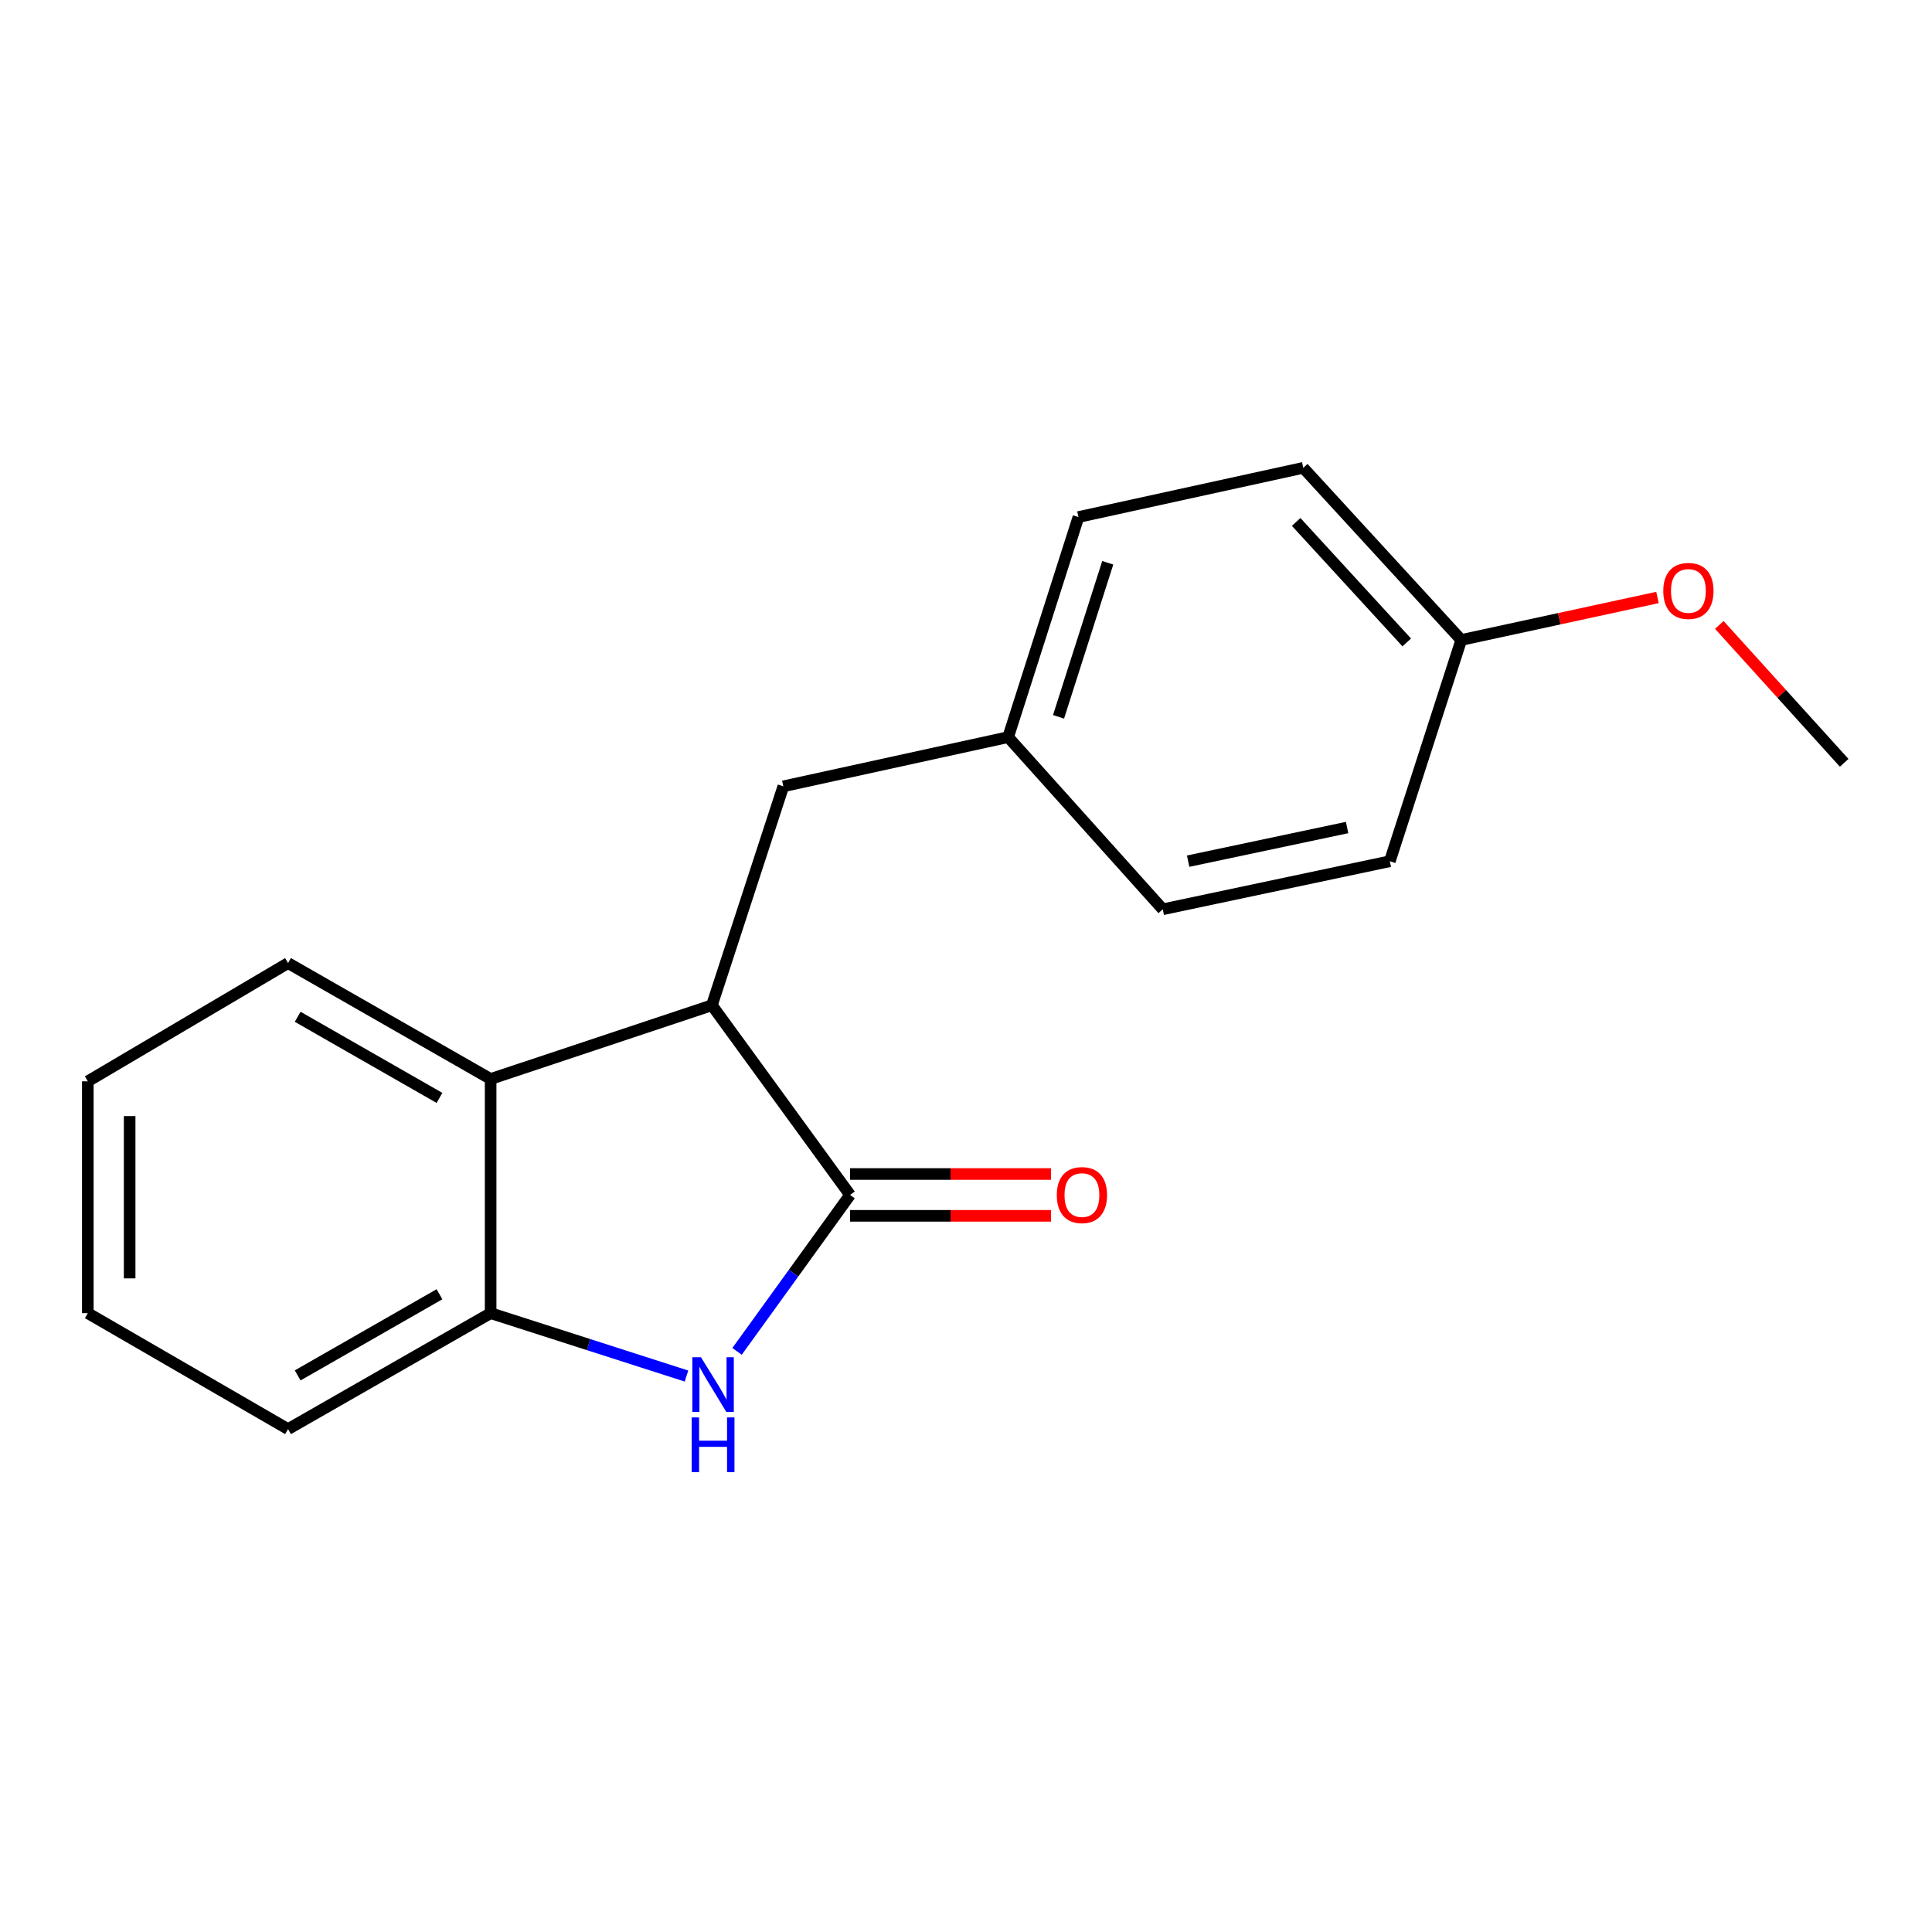<?xml version='1.0' encoding='iso-8859-1'?>
<svg version='1.1' baseProfile='full'
              xmlns='http://www.w3.org/2000/svg'
                      xmlns:rdkit='http://www.rdkit.org/xml'
                      xmlns:xlink='http://www.w3.org/1999/xlink'
                  xml:space='preserve'
width='1000px' height='1000px' viewBox='0 0 1000 1000'>
<!-- END OF HEADER -->
<rect style='opacity:1.0;fill:#FFFFFF;stroke:none' width='1000' height='1000' x='0' y='0'> </rect>
<path class='bond-0' d='M 439.995,618.49 L 410.745,658.981' style='fill:none;fill-rule:evenodd;stroke:#000000;stroke-width:6px;stroke-linecap:butt;stroke-linejoin:miter;stroke-opacity:1' />
<path class='bond-0' d='M 410.745,658.981 L 381.496,699.472' style='fill:none;fill-rule:evenodd;stroke:#0000FF;stroke-width:6px;stroke-linecap:butt;stroke-linejoin:miter;stroke-opacity:1' />
<path class='bond-1' d='M 439.995,618.49 L 368.479,520.309' style='fill:none;fill-rule:evenodd;stroke:#000000;stroke-width:6px;stroke-linecap:butt;stroke-linejoin:miter;stroke-opacity:1' />
<path class='bond-4' d='M 439.995,629.315 L 492,629.315' style='fill:none;fill-rule:evenodd;stroke:#000000;stroke-width:6px;stroke-linecap:butt;stroke-linejoin:miter;stroke-opacity:1' />
<path class='bond-4' d='M 492,629.315 L 544.005,629.315' style='fill:none;fill-rule:evenodd;stroke:#FF0000;stroke-width:6px;stroke-linecap:butt;stroke-linejoin:miter;stroke-opacity:1' />
<path class='bond-4' d='M 439.995,607.666 L 492,607.666' style='fill:none;fill-rule:evenodd;stroke:#000000;stroke-width:6px;stroke-linecap:butt;stroke-linejoin:miter;stroke-opacity:1' />
<path class='bond-4' d='M 492,607.666 L 544.005,607.666' style='fill:none;fill-rule:evenodd;stroke:#FF0000;stroke-width:6px;stroke-linecap:butt;stroke-linejoin:miter;stroke-opacity:1' />
<path class='bond-2' d='M 355.317,712.239 L 304.635,695.963' style='fill:none;fill-rule:evenodd;stroke:#0000FF;stroke-width:6px;stroke-linecap:butt;stroke-linejoin:miter;stroke-opacity:1' />
<path class='bond-2' d='M 304.635,695.963 L 253.952,679.687' style='fill:none;fill-rule:evenodd;stroke:#000000;stroke-width:6px;stroke-linecap:butt;stroke-linejoin:miter;stroke-opacity:1' />
<path class='bond-3' d='M 368.479,520.309 L 253.952,558.485' style='fill:none;fill-rule:evenodd;stroke:#000000;stroke-width:6px;stroke-linecap:butt;stroke-linejoin:miter;stroke-opacity:1' />
<path class='bond-5' d='M 368.479,520.309 L 405.451,406.998' style='fill:none;fill-rule:evenodd;stroke:#000000;stroke-width:6px;stroke-linecap:butt;stroke-linejoin:miter;stroke-opacity:1' />
<path class='bond-14' d='M 253.952,679.687 L 149.096,739.704' style='fill:none;fill-rule:evenodd;stroke:#000000;stroke-width:6px;stroke-linecap:butt;stroke-linejoin:miter;stroke-opacity:1' />
<path class='bond-14' d='M 227.469,669.9 L 154.07,711.912' style='fill:none;fill-rule:evenodd;stroke:#000000;stroke-width:6px;stroke-linecap:butt;stroke-linejoin:miter;stroke-opacity:1' />
<path class='bond-18' d='M 253.952,679.687 L 253.952,558.485' style='fill:none;fill-rule:evenodd;stroke:#000000;stroke-width:6px;stroke-linecap:butt;stroke-linejoin:miter;stroke-opacity:1' />
<path class='bond-12' d='M 253.952,558.485 L 149.096,498.491' style='fill:none;fill-rule:evenodd;stroke:#000000;stroke-width:6px;stroke-linecap:butt;stroke-linejoin:miter;stroke-opacity:1' />
<path class='bond-12' d='M 227.472,568.277 L 154.073,526.282' style='fill:none;fill-rule:evenodd;stroke:#000000;stroke-width:6px;stroke-linecap:butt;stroke-linejoin:miter;stroke-opacity:1' />
<path class='bond-6' d='M 405.451,406.998 L 521.818,381.535' style='fill:none;fill-rule:evenodd;stroke:#000000;stroke-width:6px;stroke-linecap:butt;stroke-linejoin:miter;stroke-opacity:1' />
<path class='bond-8' d='M 521.818,381.535 L 601.837,470.648' style='fill:none;fill-rule:evenodd;stroke:#000000;stroke-width:6px;stroke-linecap:butt;stroke-linejoin:miter;stroke-opacity:1' />
<path class='bond-9' d='M 521.818,381.535 L 558.201,267.622' style='fill:none;fill-rule:evenodd;stroke:#000000;stroke-width:6px;stroke-linecap:butt;stroke-linejoin:miter;stroke-opacity:1' />
<path class='bond-9' d='M 547.899,371.035 L 573.367,291.296' style='fill:none;fill-rule:evenodd;stroke:#000000;stroke-width:6px;stroke-linecap:butt;stroke-linejoin:miter;stroke-opacity:1' />
<path class='bond-7' d='M 756.343,331.248 L 674.568,242.148' style='fill:none;fill-rule:evenodd;stroke:#000000;stroke-width:6px;stroke-linecap:butt;stroke-linejoin:miter;stroke-opacity:1' />
<path class='bond-7' d='M 728.127,332.522 L 670.884,270.152' style='fill:none;fill-rule:evenodd;stroke:#000000;stroke-width:6px;stroke-linecap:butt;stroke-linejoin:miter;stroke-opacity:1' />
<path class='bond-13' d='M 756.343,331.248 L 807.124,320.25' style='fill:none;fill-rule:evenodd;stroke:#000000;stroke-width:6px;stroke-linecap:butt;stroke-linejoin:miter;stroke-opacity:1' />
<path class='bond-13' d='M 807.124,320.25 L 857.905,309.253' style='fill:none;fill-rule:evenodd;stroke:#FF0000;stroke-width:6px;stroke-linecap:butt;stroke-linejoin:miter;stroke-opacity:1' />
<path class='bond-20' d='M 756.343,331.248 L 719.371,445.775' style='fill:none;fill-rule:evenodd;stroke:#000000;stroke-width:6px;stroke-linecap:butt;stroke-linejoin:miter;stroke-opacity:1' />
<path class='bond-11' d='M 601.837,470.648 L 719.371,445.775' style='fill:none;fill-rule:evenodd;stroke:#000000;stroke-width:6px;stroke-linecap:butt;stroke-linejoin:miter;stroke-opacity:1' />
<path class='bond-11' d='M 614.985,445.736 L 697.258,428.325' style='fill:none;fill-rule:evenodd;stroke:#000000;stroke-width:6px;stroke-linecap:butt;stroke-linejoin:miter;stroke-opacity:1' />
<path class='bond-10' d='M 558.201,267.622 L 674.568,242.148' style='fill:none;fill-rule:evenodd;stroke:#000000;stroke-width:6px;stroke-linecap:butt;stroke-linejoin:miter;stroke-opacity:1' />
<path class='bond-16' d='M 149.096,498.491 L 45.455,559.688' style='fill:none;fill-rule:evenodd;stroke:#000000;stroke-width:6px;stroke-linecap:butt;stroke-linejoin:miter;stroke-opacity:1' />
<path class='bond-15' d='M 889.916,323.46 L 922.231,359.149' style='fill:none;fill-rule:evenodd;stroke:#FF0000;stroke-width:6px;stroke-linecap:butt;stroke-linejoin:miter;stroke-opacity:1' />
<path class='bond-15' d='M 922.231,359.149 L 954.545,394.838' style='fill:none;fill-rule:evenodd;stroke:#000000;stroke-width:6px;stroke-linecap:butt;stroke-linejoin:miter;stroke-opacity:1' />
<path class='bond-17' d='M 149.096,739.704 L 45.455,679.687' style='fill:none;fill-rule:evenodd;stroke:#000000;stroke-width:6px;stroke-linecap:butt;stroke-linejoin:miter;stroke-opacity:1' />
<path class='bond-19' d='M 45.455,559.688 L 45.455,679.687' style='fill:none;fill-rule:evenodd;stroke:#000000;stroke-width:6px;stroke-linecap:butt;stroke-linejoin:miter;stroke-opacity:1' />
<path class='bond-19' d='M 67.104,577.687 L 67.104,661.687' style='fill:none;fill-rule:evenodd;stroke:#000000;stroke-width:6px;stroke-linecap:butt;stroke-linejoin:miter;stroke-opacity:1' />
<path  class='atom-1' d='M 362.82 702.499
L 372.1 717.499
Q 373.02 718.979, 374.5 721.659
Q 375.98 724.339, 376.06 724.499
L 376.06 702.499
L 379.82 702.499
L 379.82 730.819
L 375.94 730.819
L 365.98 714.419
Q 364.82 712.499, 363.58 710.299
Q 362.38 708.099, 362.02 707.419
L 362.02 730.819
L 358.34 730.819
L 358.34 702.499
L 362.82 702.499
' fill='#0000FF'/>
<path  class='atom-1' d='M 358 733.651
L 361.84 733.651
L 361.84 745.691
L 376.32 745.691
L 376.32 733.651
L 380.16 733.651
L 380.16 761.971
L 376.32 761.971
L 376.32 748.891
L 361.84 748.891
L 361.84 761.971
L 358 761.971
L 358 733.651
' fill='#0000FF'/>
<path  class='atom-5' d='M 547.005 618.57
Q 547.005 611.77, 550.365 607.97
Q 553.725 604.17, 560.005 604.17
Q 566.285 604.17, 569.645 607.97
Q 573.005 611.77, 573.005 618.57
Q 573.005 625.45, 569.605 629.37
Q 566.205 633.25, 560.005 633.25
Q 553.765 633.25, 550.365 629.37
Q 547.005 625.49, 547.005 618.57
M 560.005 630.05
Q 564.325 630.05, 566.645 627.17
Q 569.005 624.25, 569.005 618.57
Q 569.005 613.01, 566.645 610.21
Q 564.325 607.37, 560.005 607.37
Q 555.685 607.37, 553.325 610.17
Q 551.005 612.97, 551.005 618.57
Q 551.005 624.29, 553.325 627.17
Q 555.685 630.05, 560.005 630.05
' fill='#FF0000'/>
<path  class='atom-14' d='M 860.913 305.866
Q 860.913 299.066, 864.273 295.266
Q 867.633 291.466, 873.913 291.466
Q 880.193 291.466, 883.553 295.266
Q 886.913 299.066, 886.913 305.866
Q 886.913 312.746, 883.513 316.666
Q 880.113 320.546, 873.913 320.546
Q 867.673 320.546, 864.273 316.666
Q 860.913 312.786, 860.913 305.866
M 873.913 317.346
Q 878.233 317.346, 880.553 314.466
Q 882.913 311.546, 882.913 305.866
Q 882.913 300.306, 880.553 297.506
Q 878.233 294.666, 873.913 294.666
Q 869.593 294.666, 867.233 297.466
Q 864.913 300.266, 864.913 305.866
Q 864.913 311.586, 867.233 314.466
Q 869.593 317.346, 873.913 317.346
' fill='#FF0000'/>
</svg>
